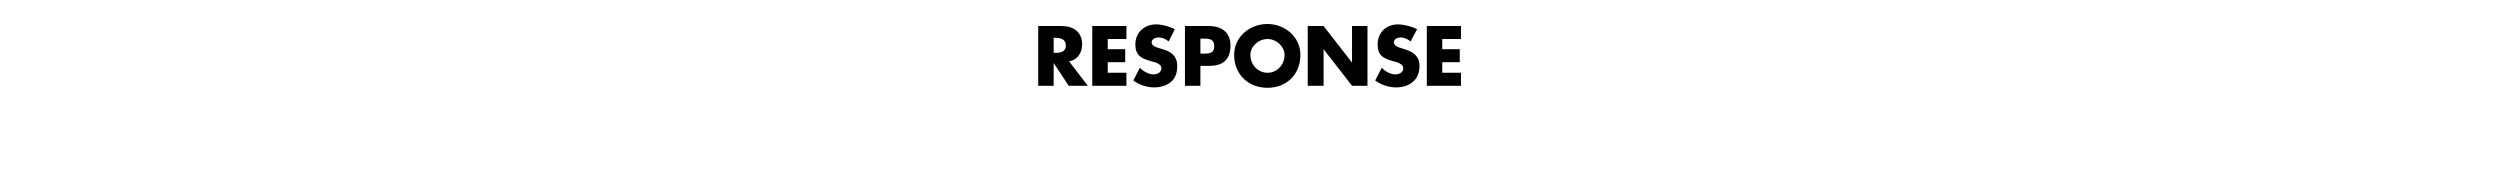 <?xml version="1.0" standalone="no"?><!DOCTYPE svg PUBLIC "-//W3C//DTD SVG 1.1//EN" "http://www.w3.org/Graphics/SVG/1.1/DTD/svg11.dtd"><svg xmlns="http://www.w3.org/2000/svg" version="1.1" width="615px" height="46.4px" viewBox="0 -5 615 46.4" style="top:-5px">  <desc>Response</desc>  <defs/>  <g id="Polygon61337">    <path d="M 267.6 16.1 L 262.9 16.1 L 259.2 10.5 L 259.2 10.5 L 259.2 16.1 L 255.4 16.1 L 255.4 1.4 C 255.4 1.4 261.11 1.39 261.1 1.4 C 264 1.4 266.2 2.8 266.2 5.9 C 266.2 8 265.1 9.7 263 10.1 C 263 10.09 267.6 16.1 267.6 16.1 Z M 259.2 8 C 259.2 8 259.58 7.99 259.6 8 C 260.8 8 262.2 7.8 262.2 6.2 C 262.2 4.6 260.8 4.3 259.6 4.3 C 259.58 4.32 259.2 4.3 259.2 4.3 L 259.2 8 Z M 272.5 4.6 L 272.5 7.1 L 276.8 7.1 L 276.8 10.3 L 272.5 10.3 L 272.5 12.9 L 277.1 12.9 L 277.1 16.1 L 268.7 16.1 L 268.7 1.4 L 277.1 1.4 L 277.1 4.6 L 272.5 4.6 Z M 287.5 5.2 C 286.8 4.6 285.9 4.2 285 4.2 C 284.3 4.2 283.3 4.6 283.3 5.4 C 283.3 6.3 284.4 6.6 285 6.8 C 285 6.8 286 7.1 286 7.1 C 288.1 7.7 289.6 8.8 289.6 11.2 C 289.6 12.6 289.3 14.1 288.1 15.1 C 287 16.1 285.4 16.5 283.9 16.5 C 282.1 16.5 280.3 15.9 278.8 14.8 C 278.8 14.8 280.4 11.7 280.4 11.7 C 281.4 12.6 282.5 13.3 283.8 13.3 C 284.7 13.3 285.7 12.8 285.7 11.8 C 285.7 10.7 284.2 10.3 283.3 10.1 C 280.9 9.4 279.3 8.8 279.3 5.9 C 279.3 3 281.5 1 284.4 1 C 285.9 1 287.7 1.5 289 2.2 C 289 2.2 287.5 5.2 287.5 5.2 Z M 291.5 1.4 C 291.5 1.4 297.33 1.39 297.3 1.4 C 300.5 1.4 302.7 2.9 302.7 6.2 C 302.7 9.7 300.8 11.2 297.5 11.2 C 297.46 11.24 295.3 11.2 295.3 11.2 L 295.3 16.1 L 291.5 16.1 L 291.5 1.4 Z M 295.3 8.2 C 295.3 8.2 295.94 8.15 295.9 8.2 C 297.3 8.2 298.7 8.2 298.7 6.4 C 298.7 4.5 297.4 4.5 295.9 4.5 C 295.94 4.48 295.3 4.5 295.3 4.5 L 295.3 8.2 Z M 319.9 8.5 C 319.9 13.3 316.5 16.6 311.8 16.6 C 307.1 16.6 303.6 13.3 303.6 8.5 C 303.6 4 307.5 0.9 311.8 0.9 C 316 0.9 319.9 4 319.9 8.5 Z M 307.6 8.5 C 307.6 11 309.5 12.9 311.8 12.9 C 314.1 12.9 316 11 316 8.5 C 316 6.5 314.1 4.6 311.8 4.6 C 309.5 4.6 307.6 6.5 307.6 8.5 Z M 321.7 1.4 L 325.6 1.4 L 332.6 10.4 L 332.6 10.4 L 332.6 1.4 L 336.4 1.4 L 336.4 16.1 L 332.6 16.1 L 325.6 7.1 L 325.6 7.1 L 325.6 16.1 L 321.7 16.1 L 321.7 1.4 Z M 347 5.2 C 346.3 4.6 345.4 4.2 344.5 4.2 C 343.8 4.2 342.9 4.6 342.9 5.4 C 342.9 6.3 343.9 6.6 344.6 6.8 C 344.6 6.8 345.5 7.1 345.5 7.1 C 347.6 7.7 349.2 8.8 349.2 11.2 C 349.2 12.6 348.8 14.1 347.6 15.1 C 346.5 16.1 344.9 16.5 343.5 16.5 C 341.6 16.5 339.8 15.9 338.3 14.8 C 338.3 14.8 339.9 11.7 339.9 11.7 C 340.9 12.6 342 13.3 343.3 13.3 C 344.2 13.3 345.2 12.8 345.2 11.8 C 345.2 10.7 343.7 10.3 342.9 10.1 C 340.4 9.4 338.9 8.8 338.9 5.9 C 338.9 3 341 1 343.9 1 C 345.4 1 347.3 1.5 348.6 2.2 C 348.6 2.2 347 5.2 347 5.2 Z M 354.8 4.6 L 354.8 7.1 L 359.1 7.1 L 359.1 10.3 L 354.8 10.3 L 354.8 12.9 L 359.4 12.9 L 359.4 16.1 L 351 16.1 L 351 1.4 L 359.4 1.4 L 359.4 4.6 L 354.8 4.6 Z " stroke="none" fill="#000"/>  </g></svg>